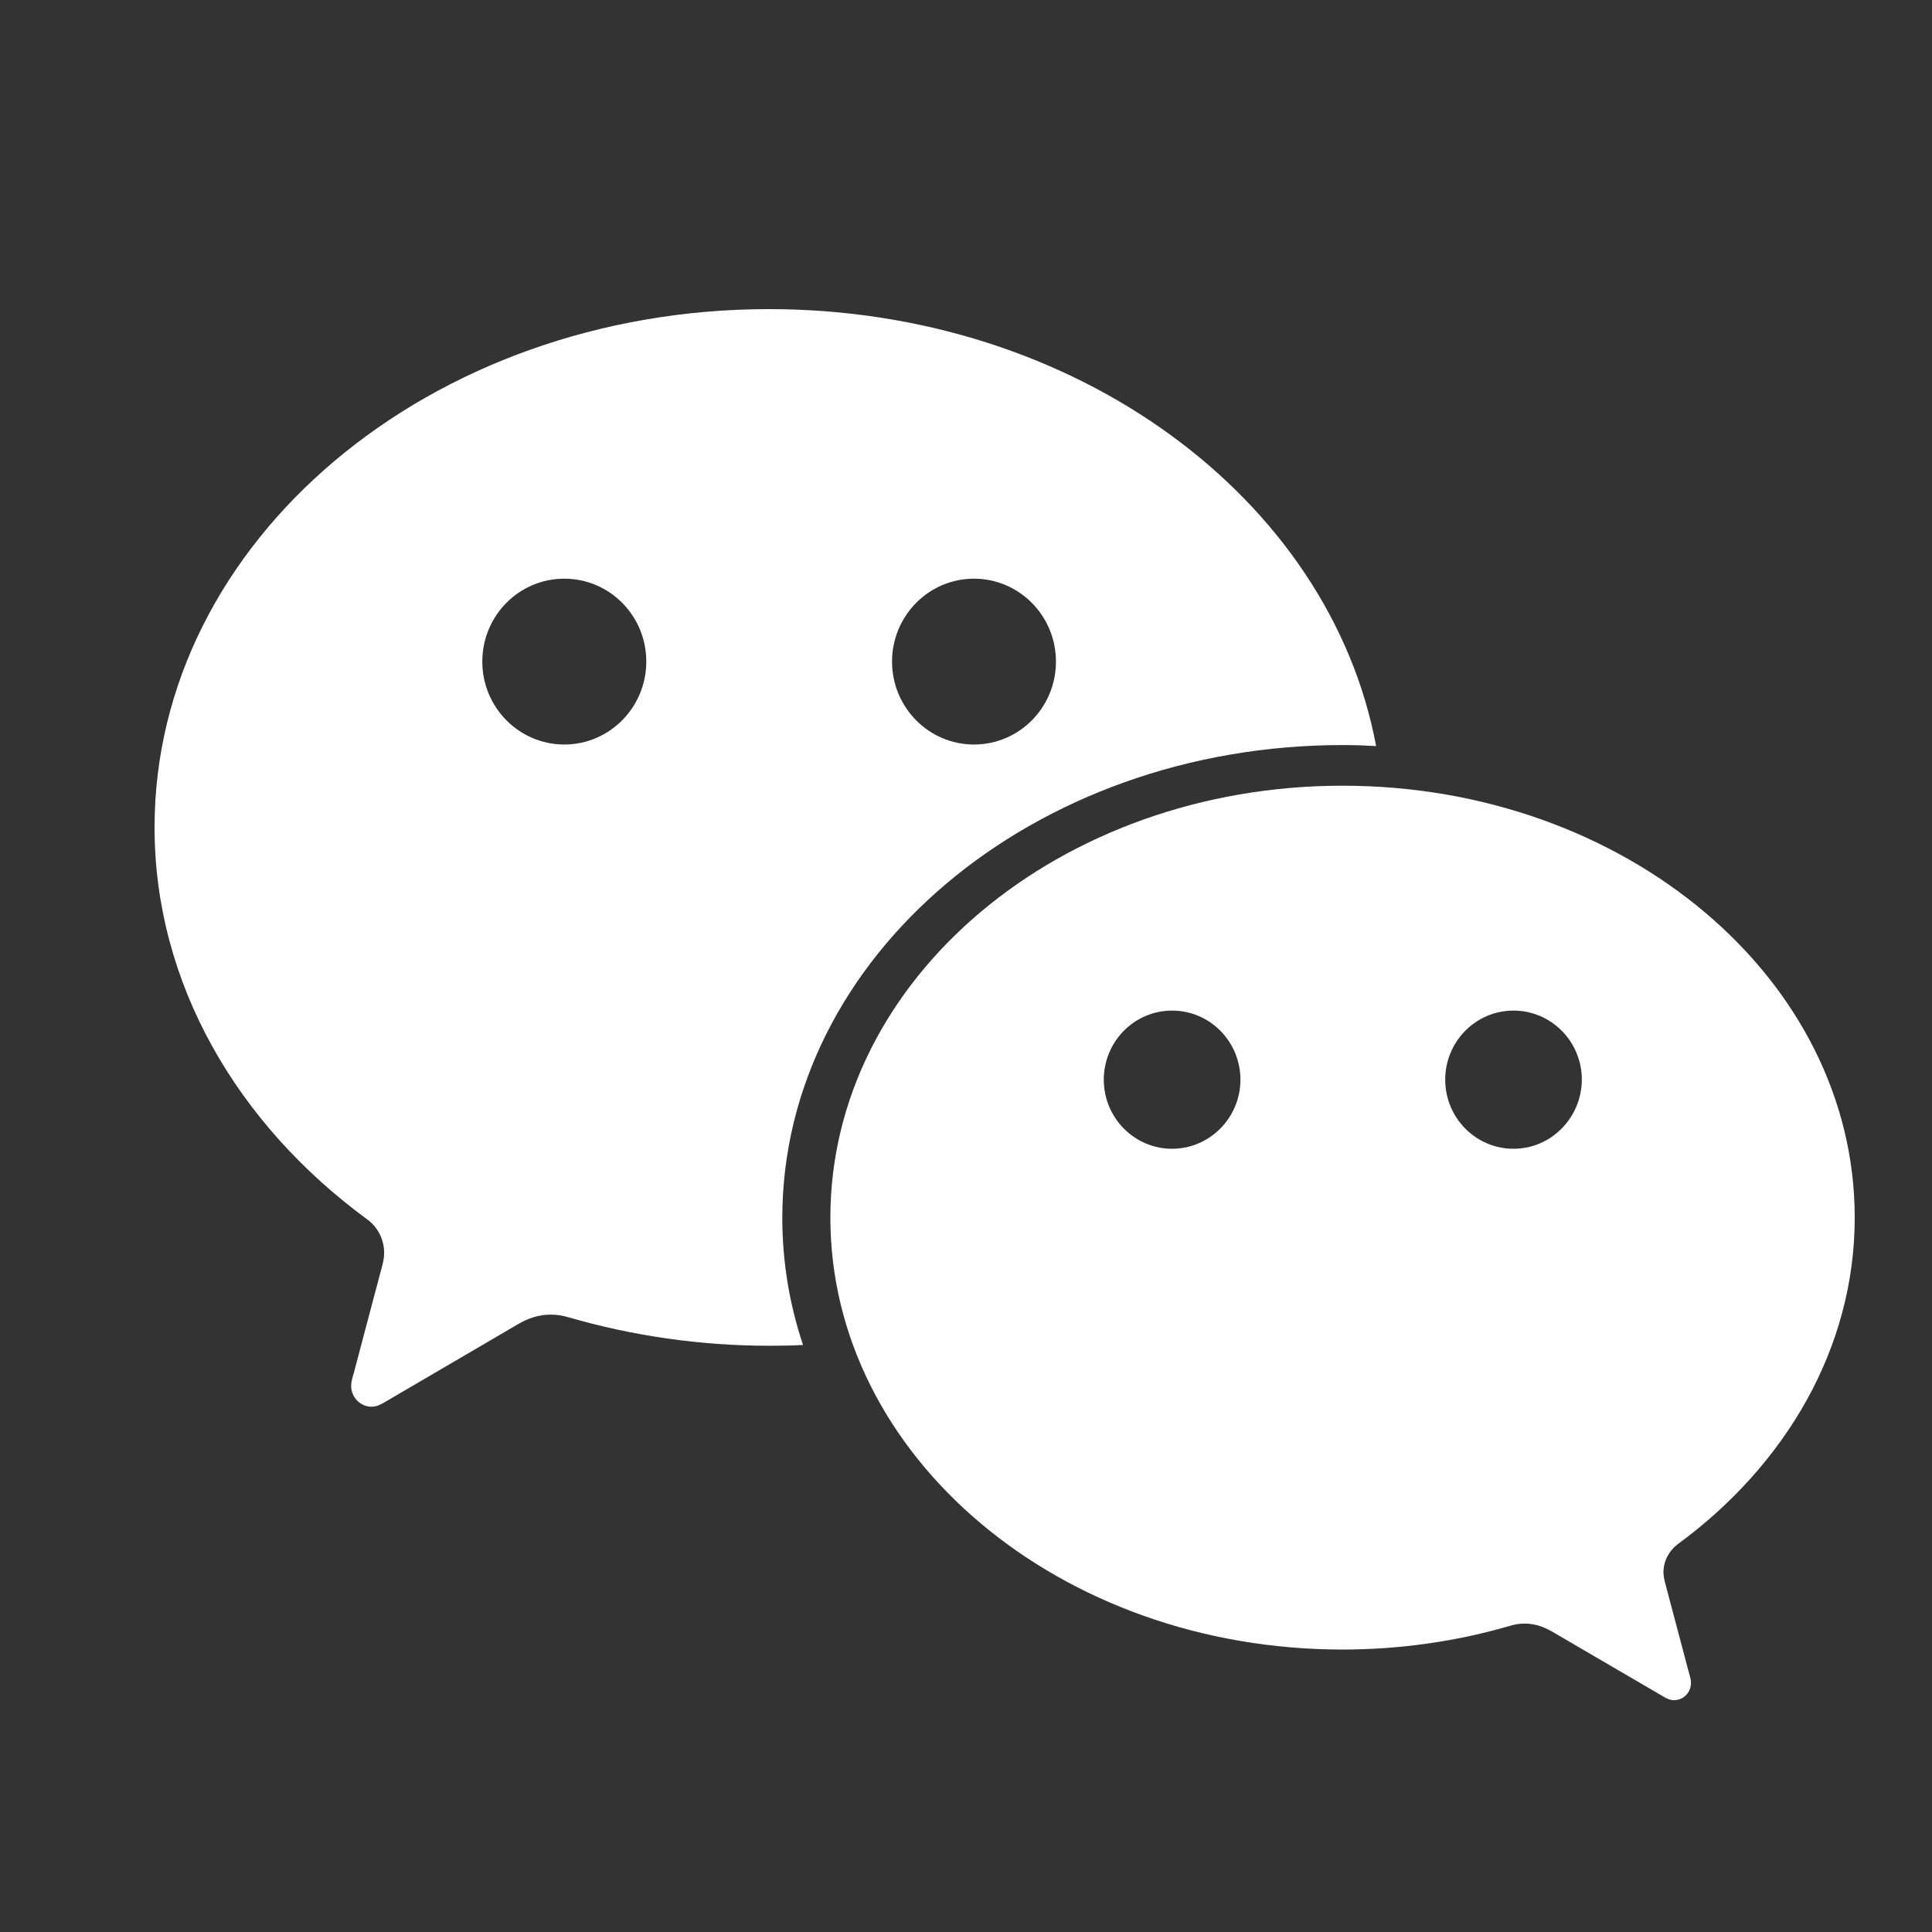 <?xml version="1.0" encoding="UTF-8"?>
<svg width="25px" height="25px" viewBox="0 0 25 25" version="1.1" xmlns="http://www.w3.org/2000/svg" xmlns:xlink="http://www.w3.org/1999/xlink">
    <rect x="0" y="0" width="25" height="25" fill="#333333" stroke="none"/>
    <title>编组 12</title>
    <g id="页面-1" stroke="none" stroke-width="1" fill="none" fill-rule="evenodd">
        <g id="icon" transform="translate(-370, -76)" fill="#FFFFFF" fill-rule="nonzero">
            <g id="编组" transform="translate(372, 80)">
                <path d="M15.375,5.641 C15.52,5.641 15.664,5.646 15.807,5.654 C15.208,2.45 11.92,0 7.951,0 C3.561,0 0,3.002 0,6.707 C0,8.726 1.071,10.546 2.748,11.776 C2.883,11.873 2.971,12.032 2.971,12.214 C2.971,12.274 2.959,12.329 2.944,12.386 C2.809,12.891 2.596,13.7 2.586,13.738 C2.569,13.802 2.544,13.867 2.544,13.934 C2.544,14.081 2.662,14.203 2.809,14.203 C2.866,14.203 2.912,14.181 2.961,14.154 L4.703,13.135 C4.833,13.058 4.973,13.011 5.125,13.011 C5.203,13.011 5.282,13.023 5.358,13.046 C6.171,13.282 7.048,13.414 7.954,13.414 C8.101,13.414 8.246,13.412 8.391,13.404 C8.217,12.881 8.123,12.331 8.123,11.761 C8.123,8.38 11.37,5.641 15.375,5.641 L15.375,5.641 Z M10.603,3.488 C11.188,3.488 11.664,3.968 11.664,4.561 C11.664,5.154 11.19,5.634 10.603,5.634 C10.019,5.634 9.543,5.154 9.543,4.561 C9.543,3.968 10.019,3.488 10.603,3.488 Z M5.302,5.634 C4.717,5.634 4.241,5.154 4.241,4.561 C4.241,3.968 4.715,3.488 5.302,3.488 C5.889,3.488 6.363,3.968 6.363,4.561 C6.363,5.154 5.886,5.634 5.302,5.634 Z" id="形状"></path>
                <path d="M19.711,15.981 C21.109,14.955 22,13.441 22,11.756 C22,8.669 19.034,6.167 15.372,6.167 C11.713,6.167 8.745,8.669 8.745,11.756 C8.745,14.843 11.711,17.345 15.372,17.345 C16.129,17.345 16.86,17.236 17.536,17.039 C17.6,17.019 17.663,17.009 17.73,17.009 C17.857,17.009 17.973,17.049 18.081,17.111 L19.532,17.958 C19.574,17.983 19.613,18 19.66,18 C19.719,18 19.775,17.978 19.817,17.935 C19.859,17.893 19.881,17.836 19.881,17.776 C19.881,17.721 19.859,17.666 19.846,17.612 C19.839,17.582 19.66,16.907 19.547,16.484 C19.535,16.437 19.525,16.389 19.525,16.342 C19.527,16.195 19.601,16.063 19.711,15.981 Z M13.167,10.865 C12.678,10.865 12.283,10.464 12.283,9.971 C12.283,9.478 12.678,9.077 13.167,9.077 C13.656,9.077 14.051,9.478 14.051,9.971 C14.051,10.464 13.653,10.865 13.167,10.865 Z M17.585,10.865 C17.096,10.865 16.701,10.464 16.701,9.971 C16.701,9.478 17.096,9.077 17.585,9.077 C18.073,9.077 18.469,9.478 18.469,9.971 C18.466,10.464 18.071,10.865 17.585,10.865 Z" id="形状"></path>
            </g>
        </g>
    </g>
</svg>